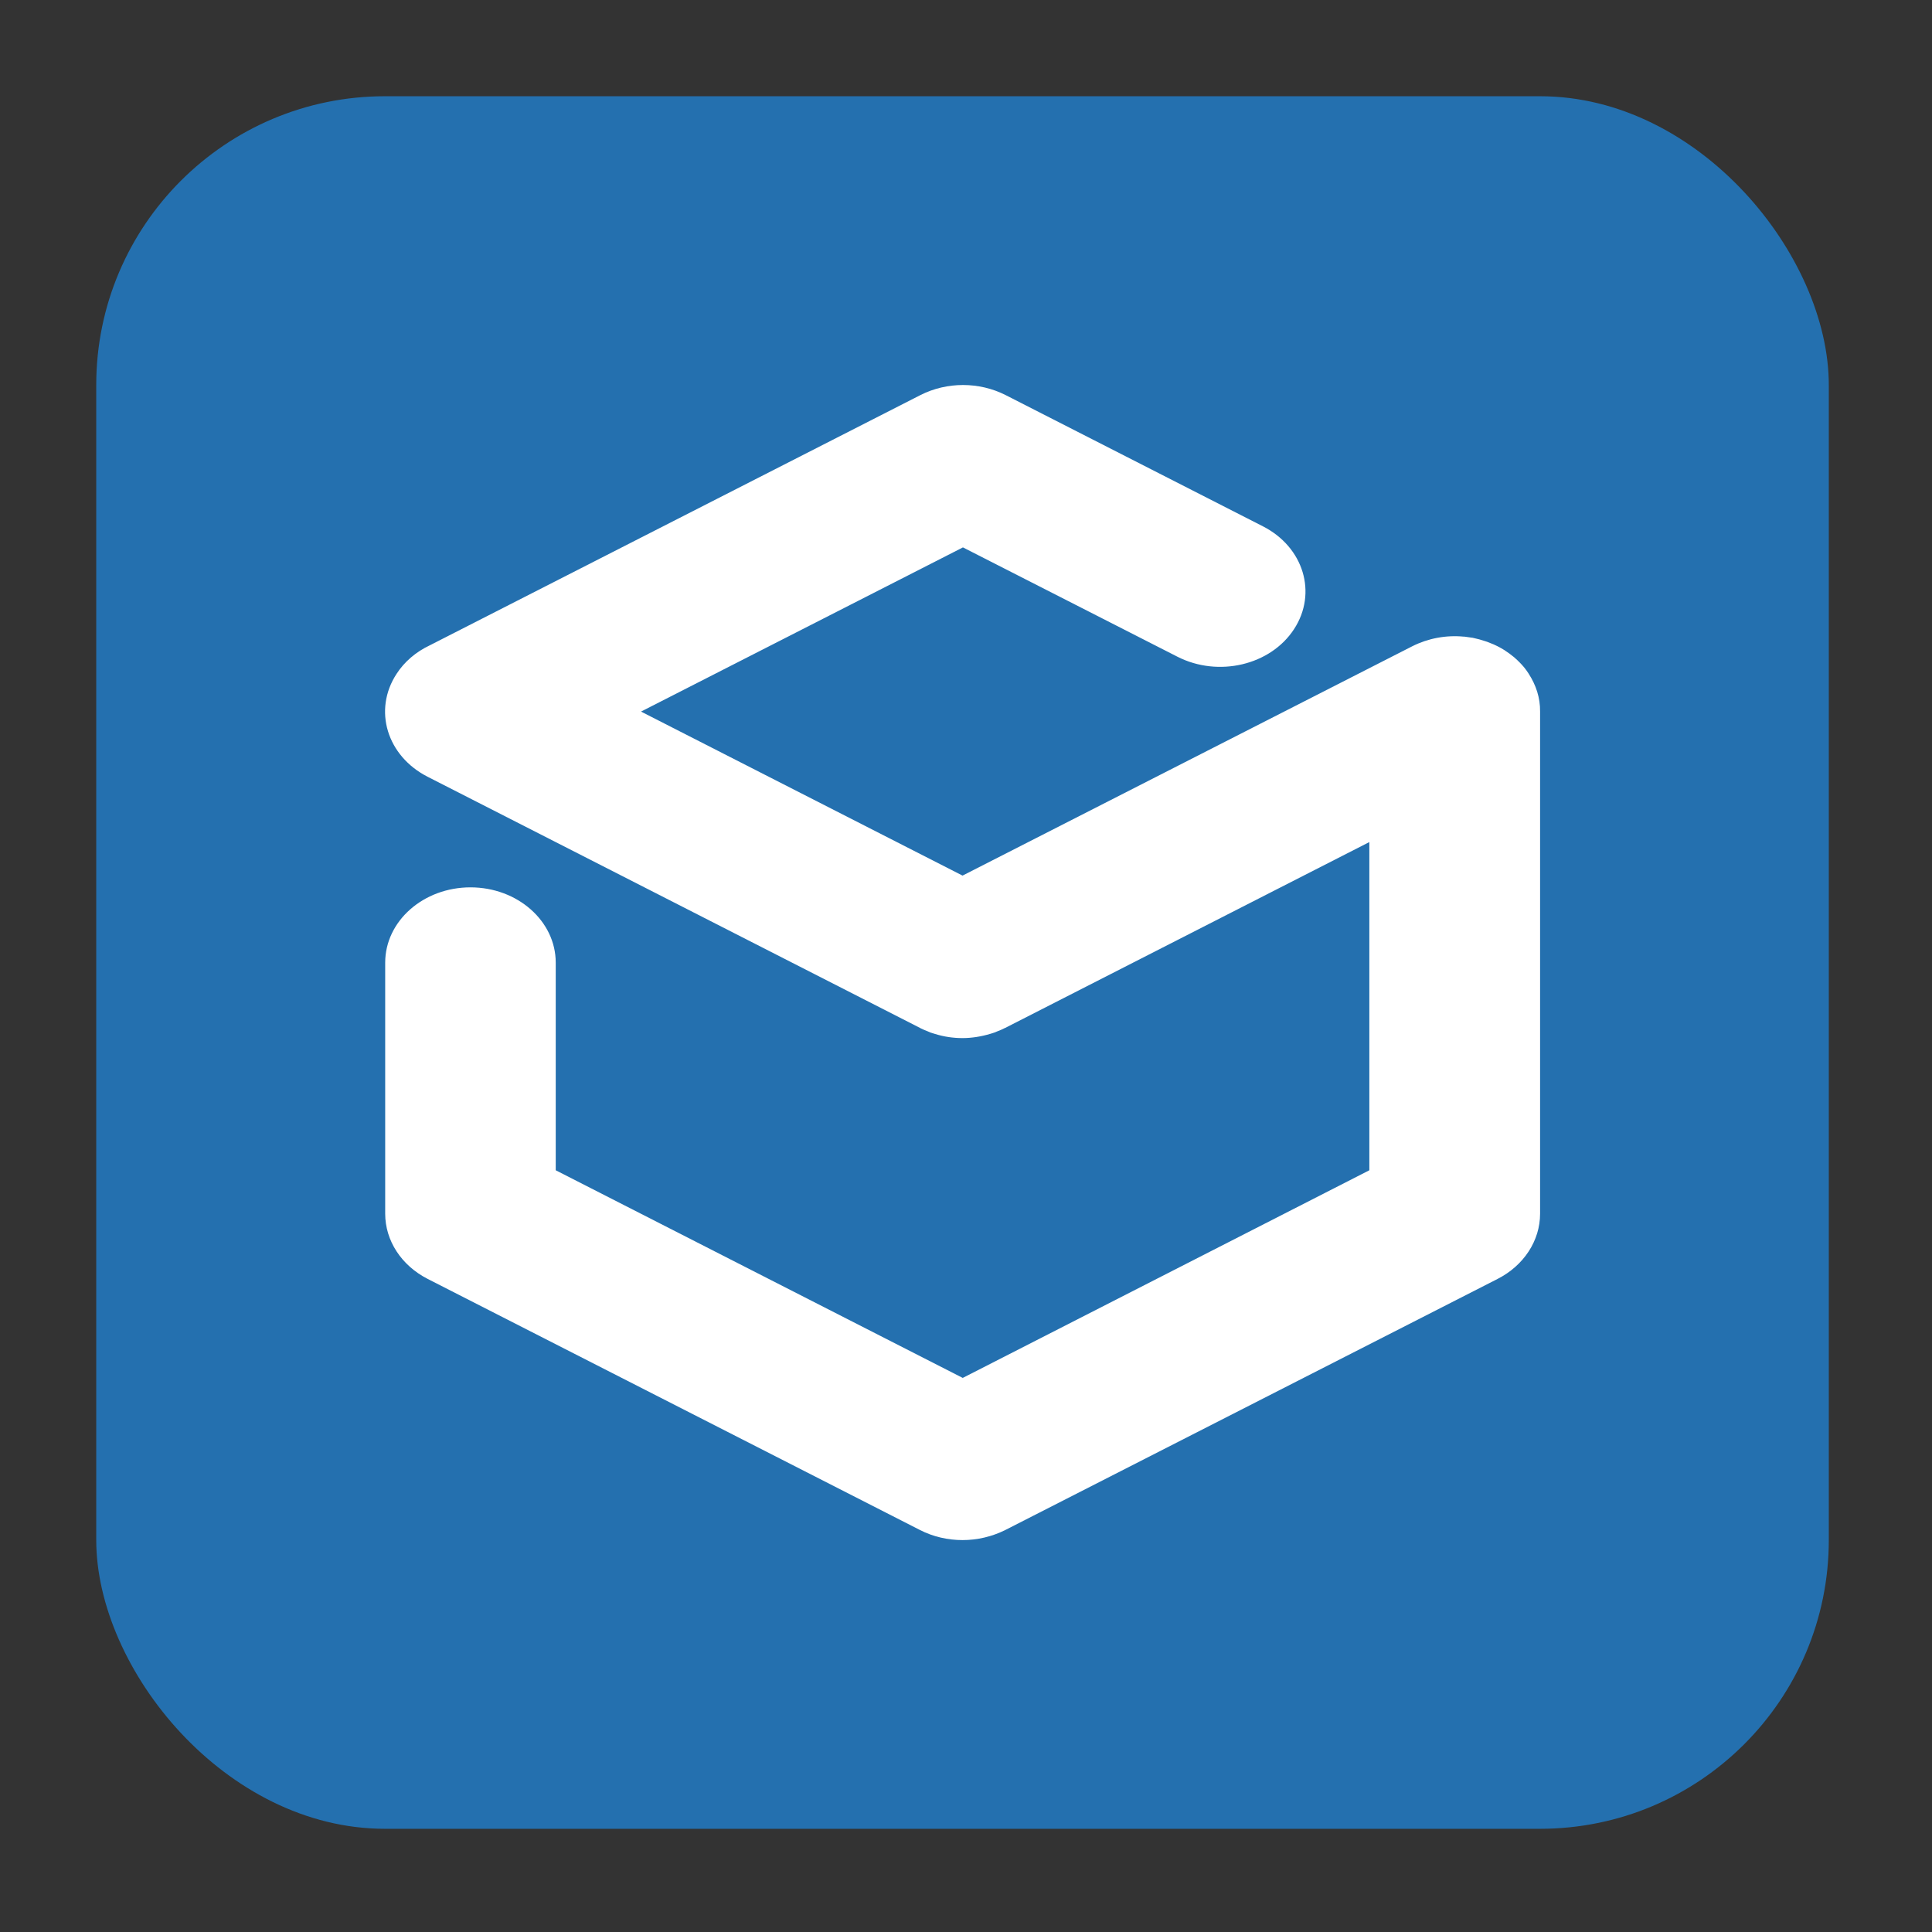 <?xml version="1.0" encoding="UTF-8"?> <svg xmlns="http://www.w3.org/2000/svg" width="48" height="48" viewBox="0 0 48 48" fill="none"><rect x="0" y="0" width="48" height="48" fill="#333333" stroke="none"/><rect x="2.391" y="2.391" width="43.045" height="43.045" rx="7.174" fill="#2470AF"></rect><path d="M37.983 16.744L37.978 16.735C37.945 16.685 37.913 16.638 37.875 16.591C37.866 16.579 37.856 16.566 37.847 16.558C37.819 16.524 37.786 16.49 37.753 16.456C37.735 16.439 37.716 16.418 37.697 16.401C37.669 16.376 37.646 16.355 37.618 16.329C37.543 16.266 37.459 16.206 37.375 16.151C37.351 16.139 37.328 16.122 37.304 16.109C37.272 16.092 37.239 16.071 37.202 16.054C37.141 16.024 37.08 15.995 37.019 15.974C36.996 15.965 36.968 15.953 36.944 15.944C36.907 15.931 36.865 15.919 36.823 15.906C36.799 15.898 36.776 15.893 36.753 15.885C36.706 15.872 36.659 15.864 36.612 15.851C36.593 15.847 36.58 15.842 36.561 15.842C36.5 15.834 36.444 15.826 36.383 15.817C36.378 15.817 36.369 15.817 36.364 15.817C35.925 15.775 35.48 15.859 35.092 16.054L23.914 21.754L15.926 17.679L23.924 13.6L29.255 16.317C30.27 16.833 31.566 16.528 32.15 15.631C32.735 14.734 32.389 13.591 31.374 13.075L24.985 9.816C24.326 9.482 23.526 9.482 22.867 9.816L10.678 16.033C10.337 16.194 10.047 16.439 9.851 16.744C9.266 17.641 9.612 18.784 10.627 19.3L22.857 25.538C22.857 25.538 22.862 25.538 22.862 25.542C22.927 25.576 22.993 25.601 23.058 25.627C23.077 25.635 23.096 25.643 23.114 25.652C23.157 25.665 23.199 25.677 23.236 25.69C23.456 25.758 23.685 25.791 23.91 25.791H23.914C24.143 25.791 24.377 25.753 24.602 25.686C24.639 25.673 24.677 25.665 24.709 25.652C24.733 25.643 24.751 25.635 24.77 25.627C24.836 25.601 24.901 25.576 24.962 25.542H24.967L34.021 20.921V29.075L23.919 34.234L13.807 29.075V23.917C13.807 22.884 12.858 22.046 11.689 22.046C10.519 22.046 9.57 22.884 9.57 23.917V30.154C9.57 30.823 9.972 31.441 10.627 31.775L22.857 38.013C23.18 38.178 23.545 38.263 23.914 38.263C24.279 38.263 24.644 38.178 24.976 38.013L37.206 31.775C37.861 31.441 38.263 30.823 38.263 30.154V17.679C38.268 17.336 38.16 17.019 37.983 16.744Z" fill="white"></path></svg> 